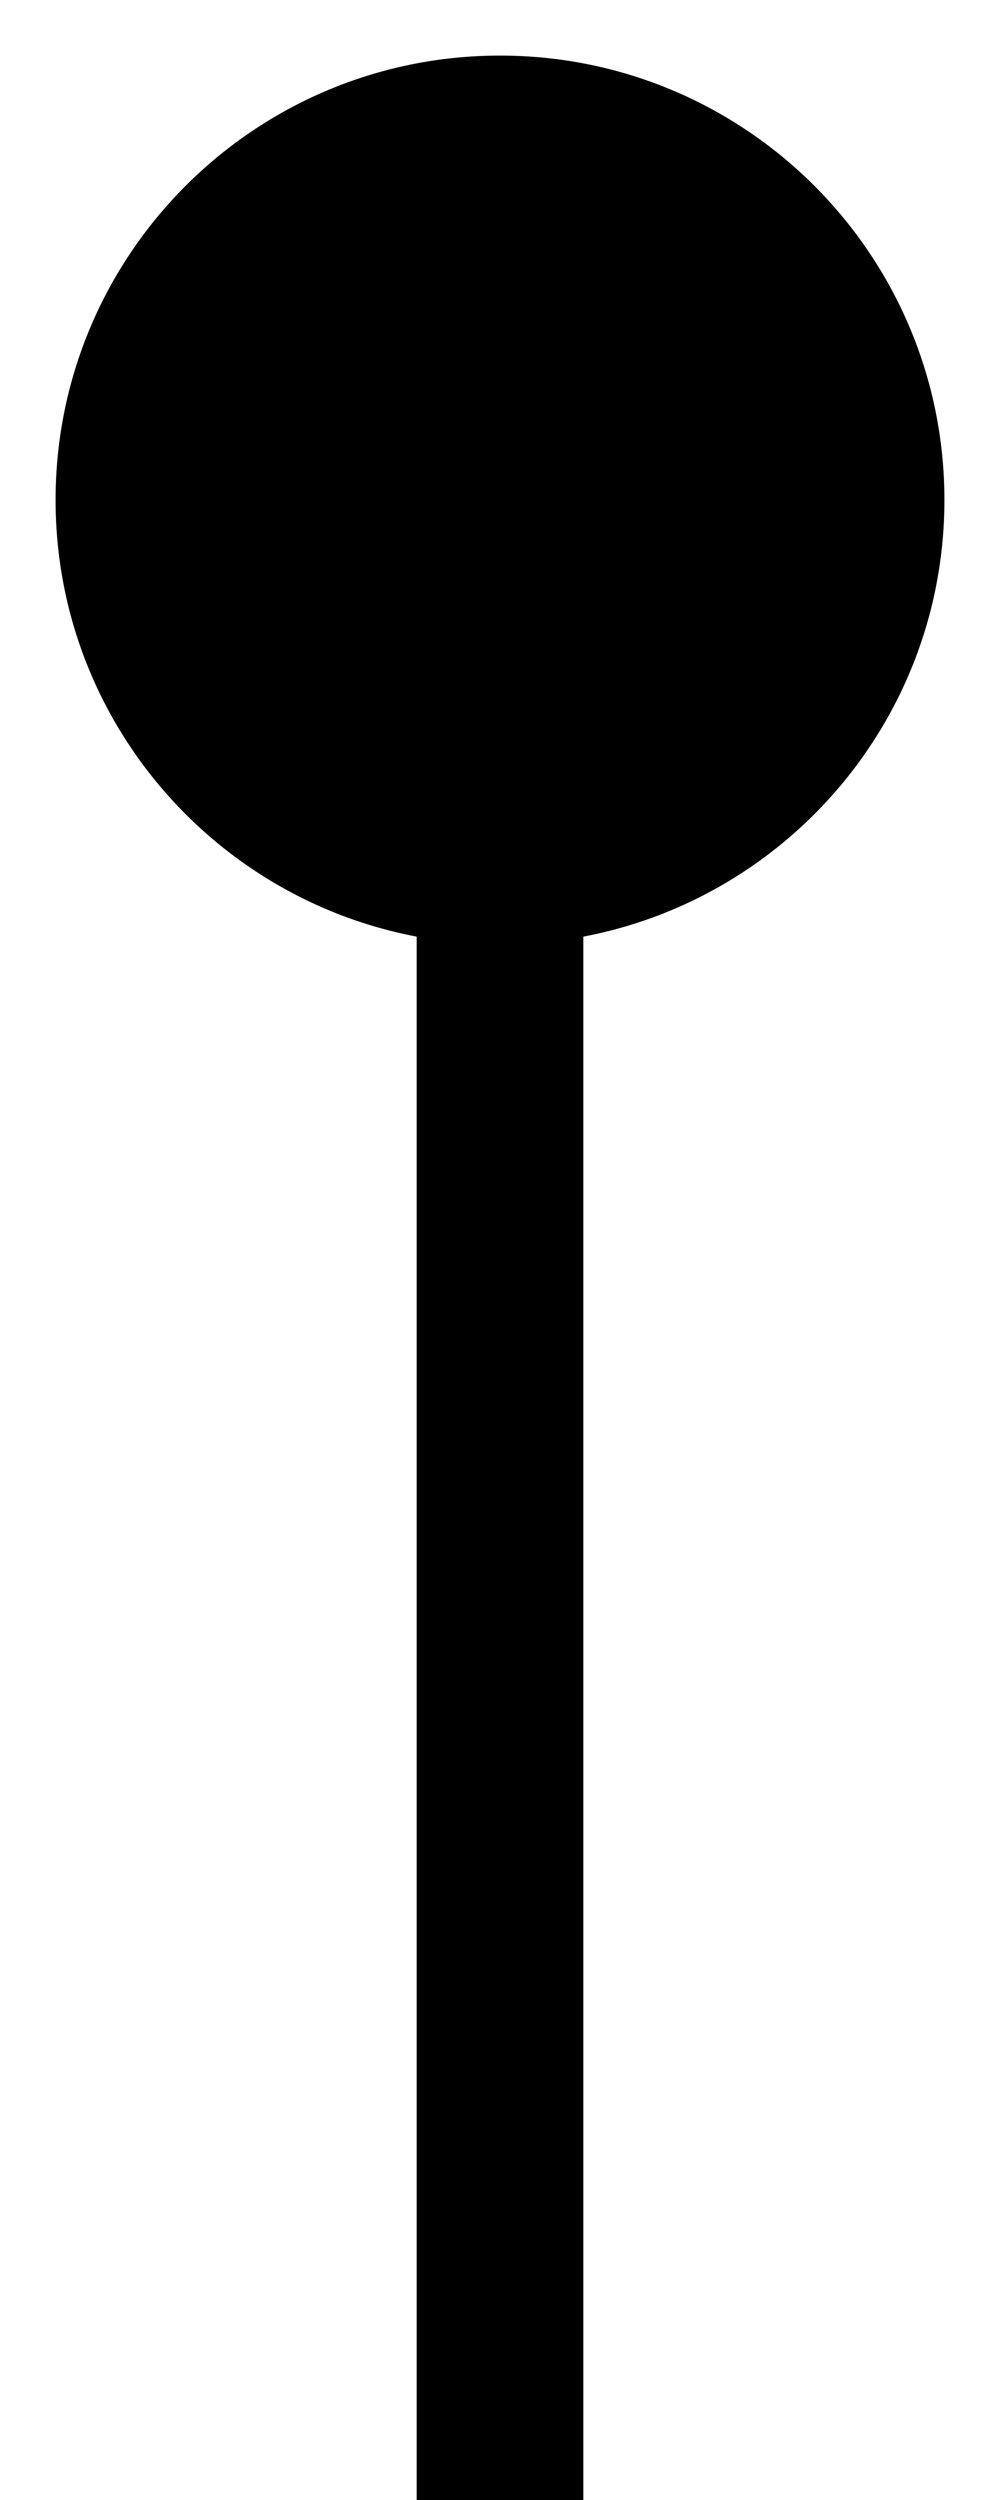 <?xml version="1.0" encoding="UTF-8"?>
<svg xmlns="http://www.w3.org/2000/svg" width="12" height="30" viewBox="0 0 12 30" fill="none">
  <path d="M6 0.667C3.054 0.667 0.667 3.054 0.667 6C0.667 8.946 3.054 11.333 6 11.333C8.946 11.333 11.333 8.946 11.333 6C11.333 3.054 8.946 0.667 6 0.667ZM7 30L7 6L5 6L5 30L7 30Z" fill="black"></path>
</svg>
